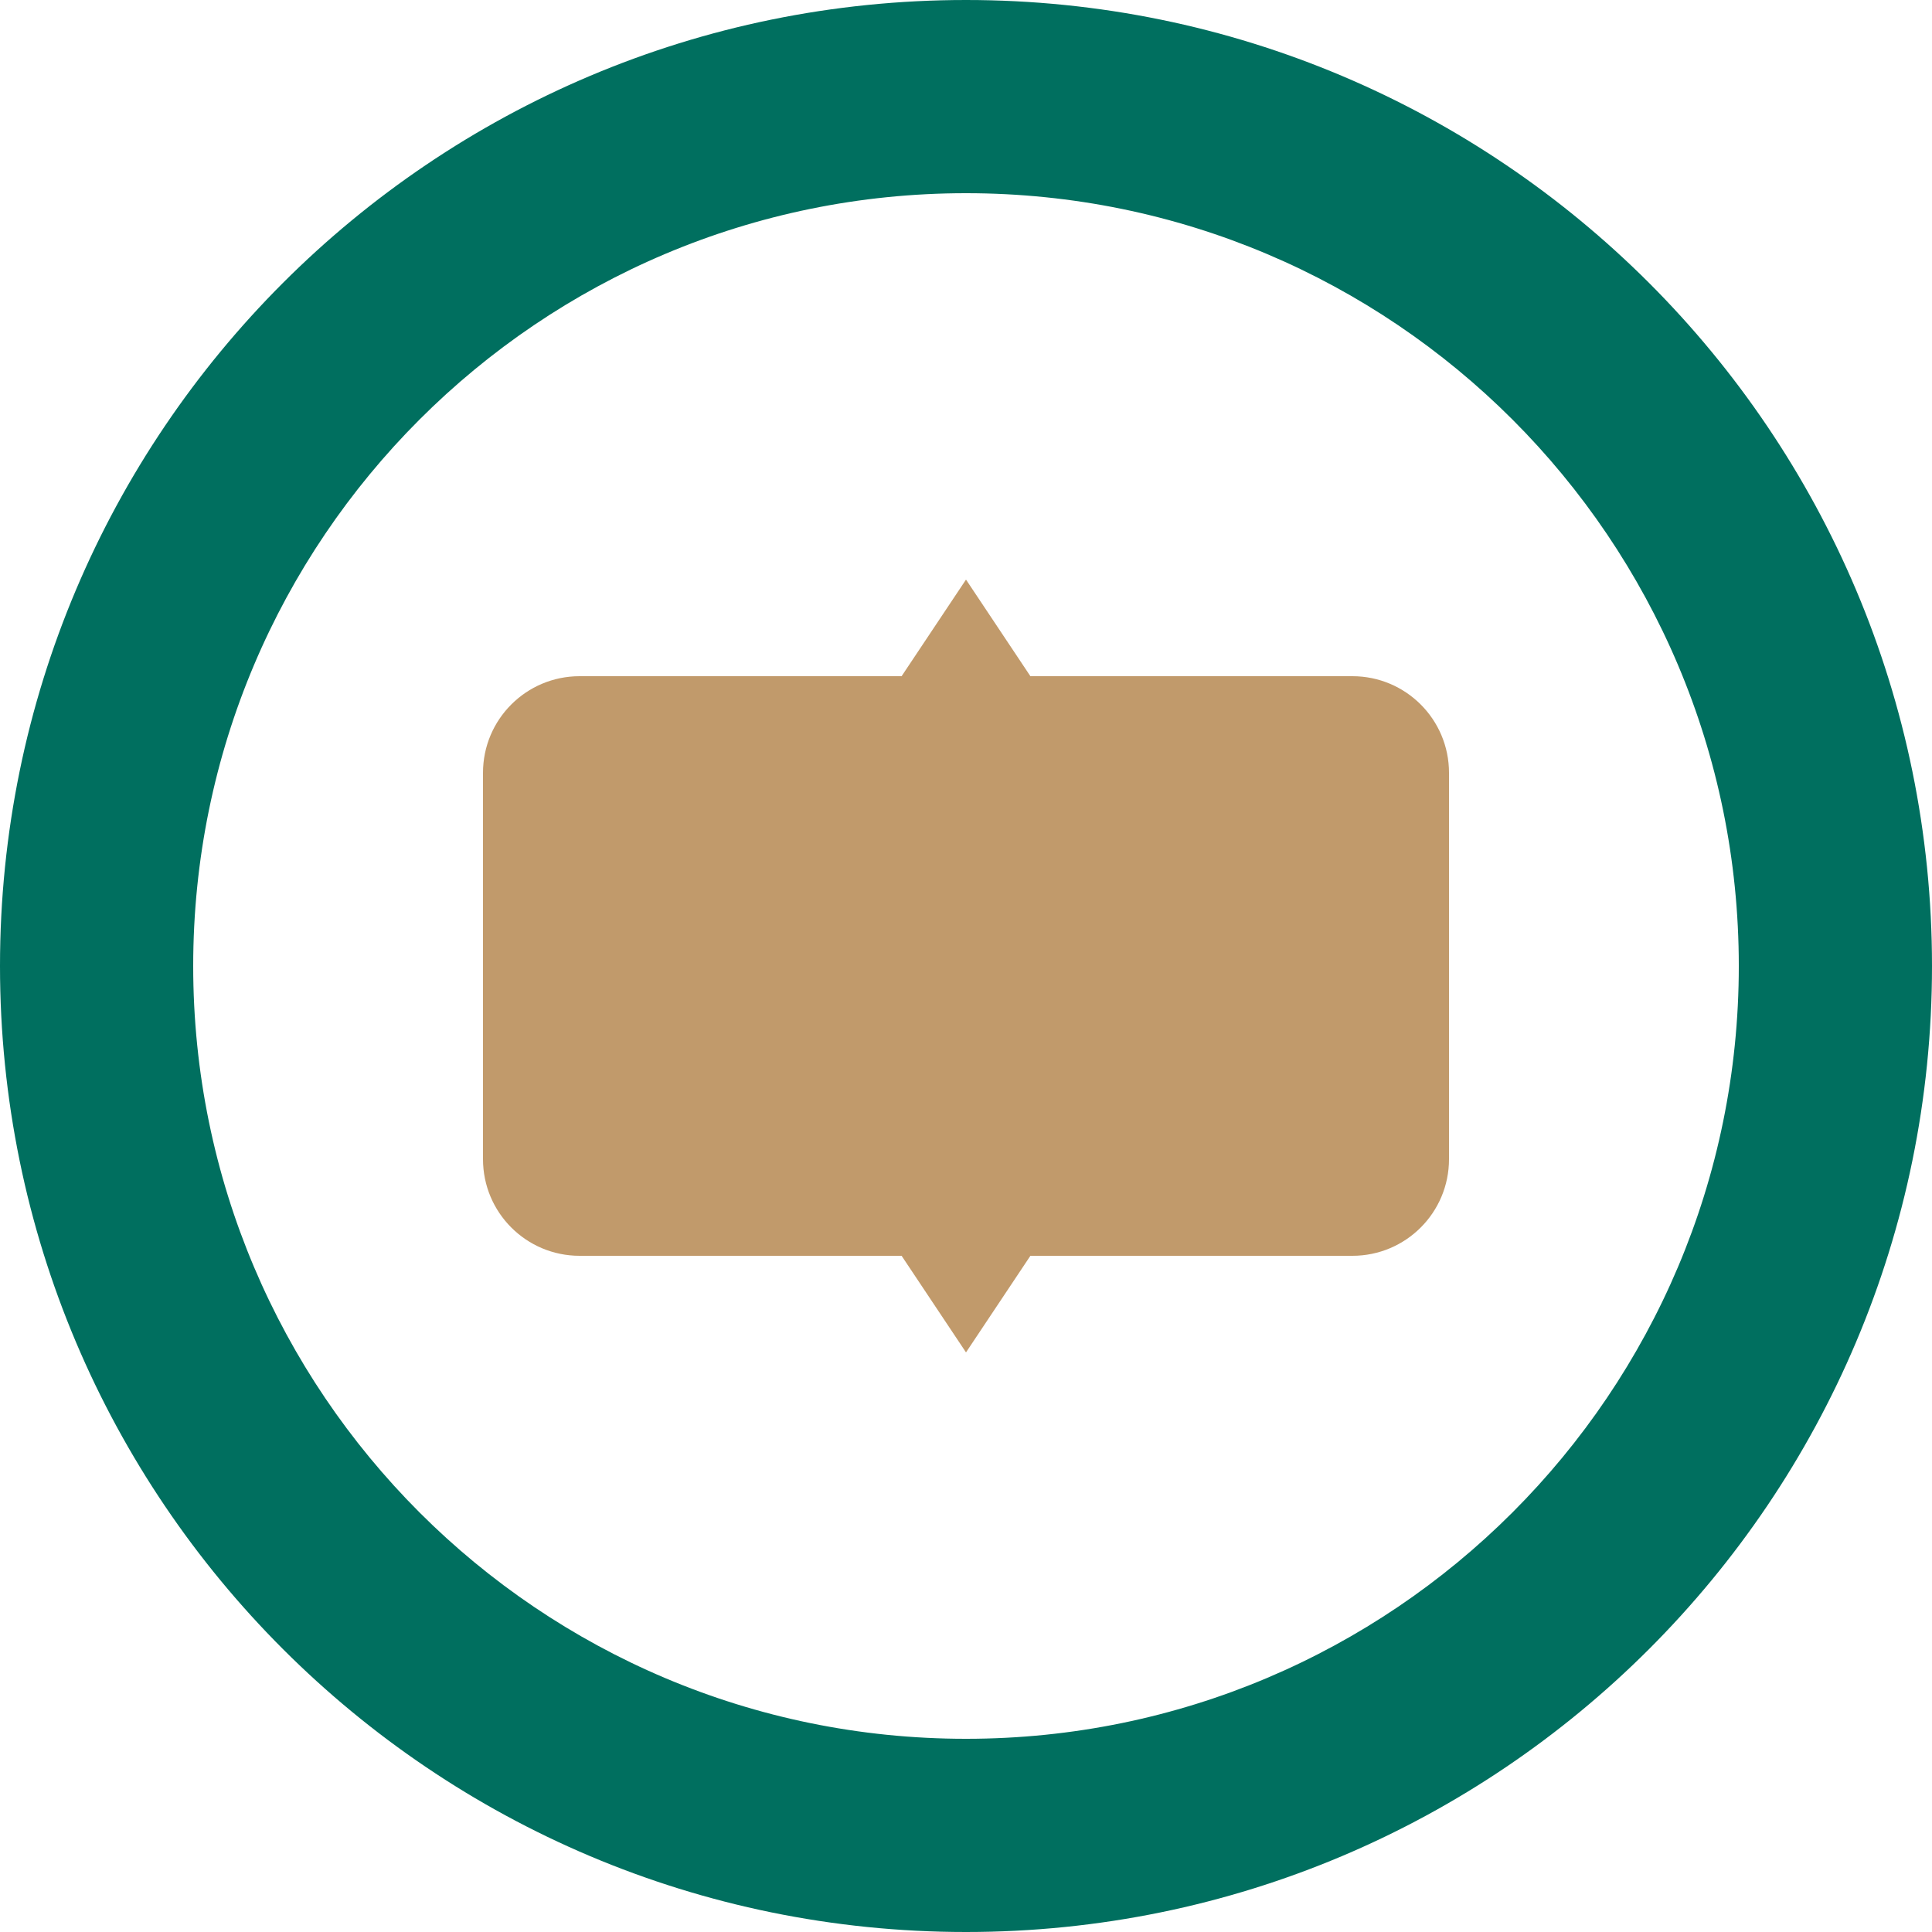 <svg width="40" height="40" viewBox="0 0 40 40" fill="none" xmlns="http://www.w3.org/2000/svg">
    <path d="M20 0C8.954 0 0 8.954 0 20C0 31.046 8.954 40 20 40C31.046 40 40 31.046 40 20C40 8.954 31.046 0 20 0ZM20 36C11.163 36 4 28.837 4 20C4 11.163 11.163 4 20 4C28.837 4 36 11.163 36 20C36 28.837 28.837 36 20 36Z" fill="#006f5f"/>
    <path d="M28 14H12C10.895 14 10 14.895 10 16V24C10 25.105 10.895 26 12 26H28C29.105 26 30 25.105 30 24V16C30 14.895 29.105 14 28 14Z" fill="#c19a6b"/>
    <path d="M20 12L16 18H24L20 12Z" fill="#c19a6b"/>
    <path d="M20 28L24 22H16L20 28Z" fill="#c19a6b"/>
</svg> 